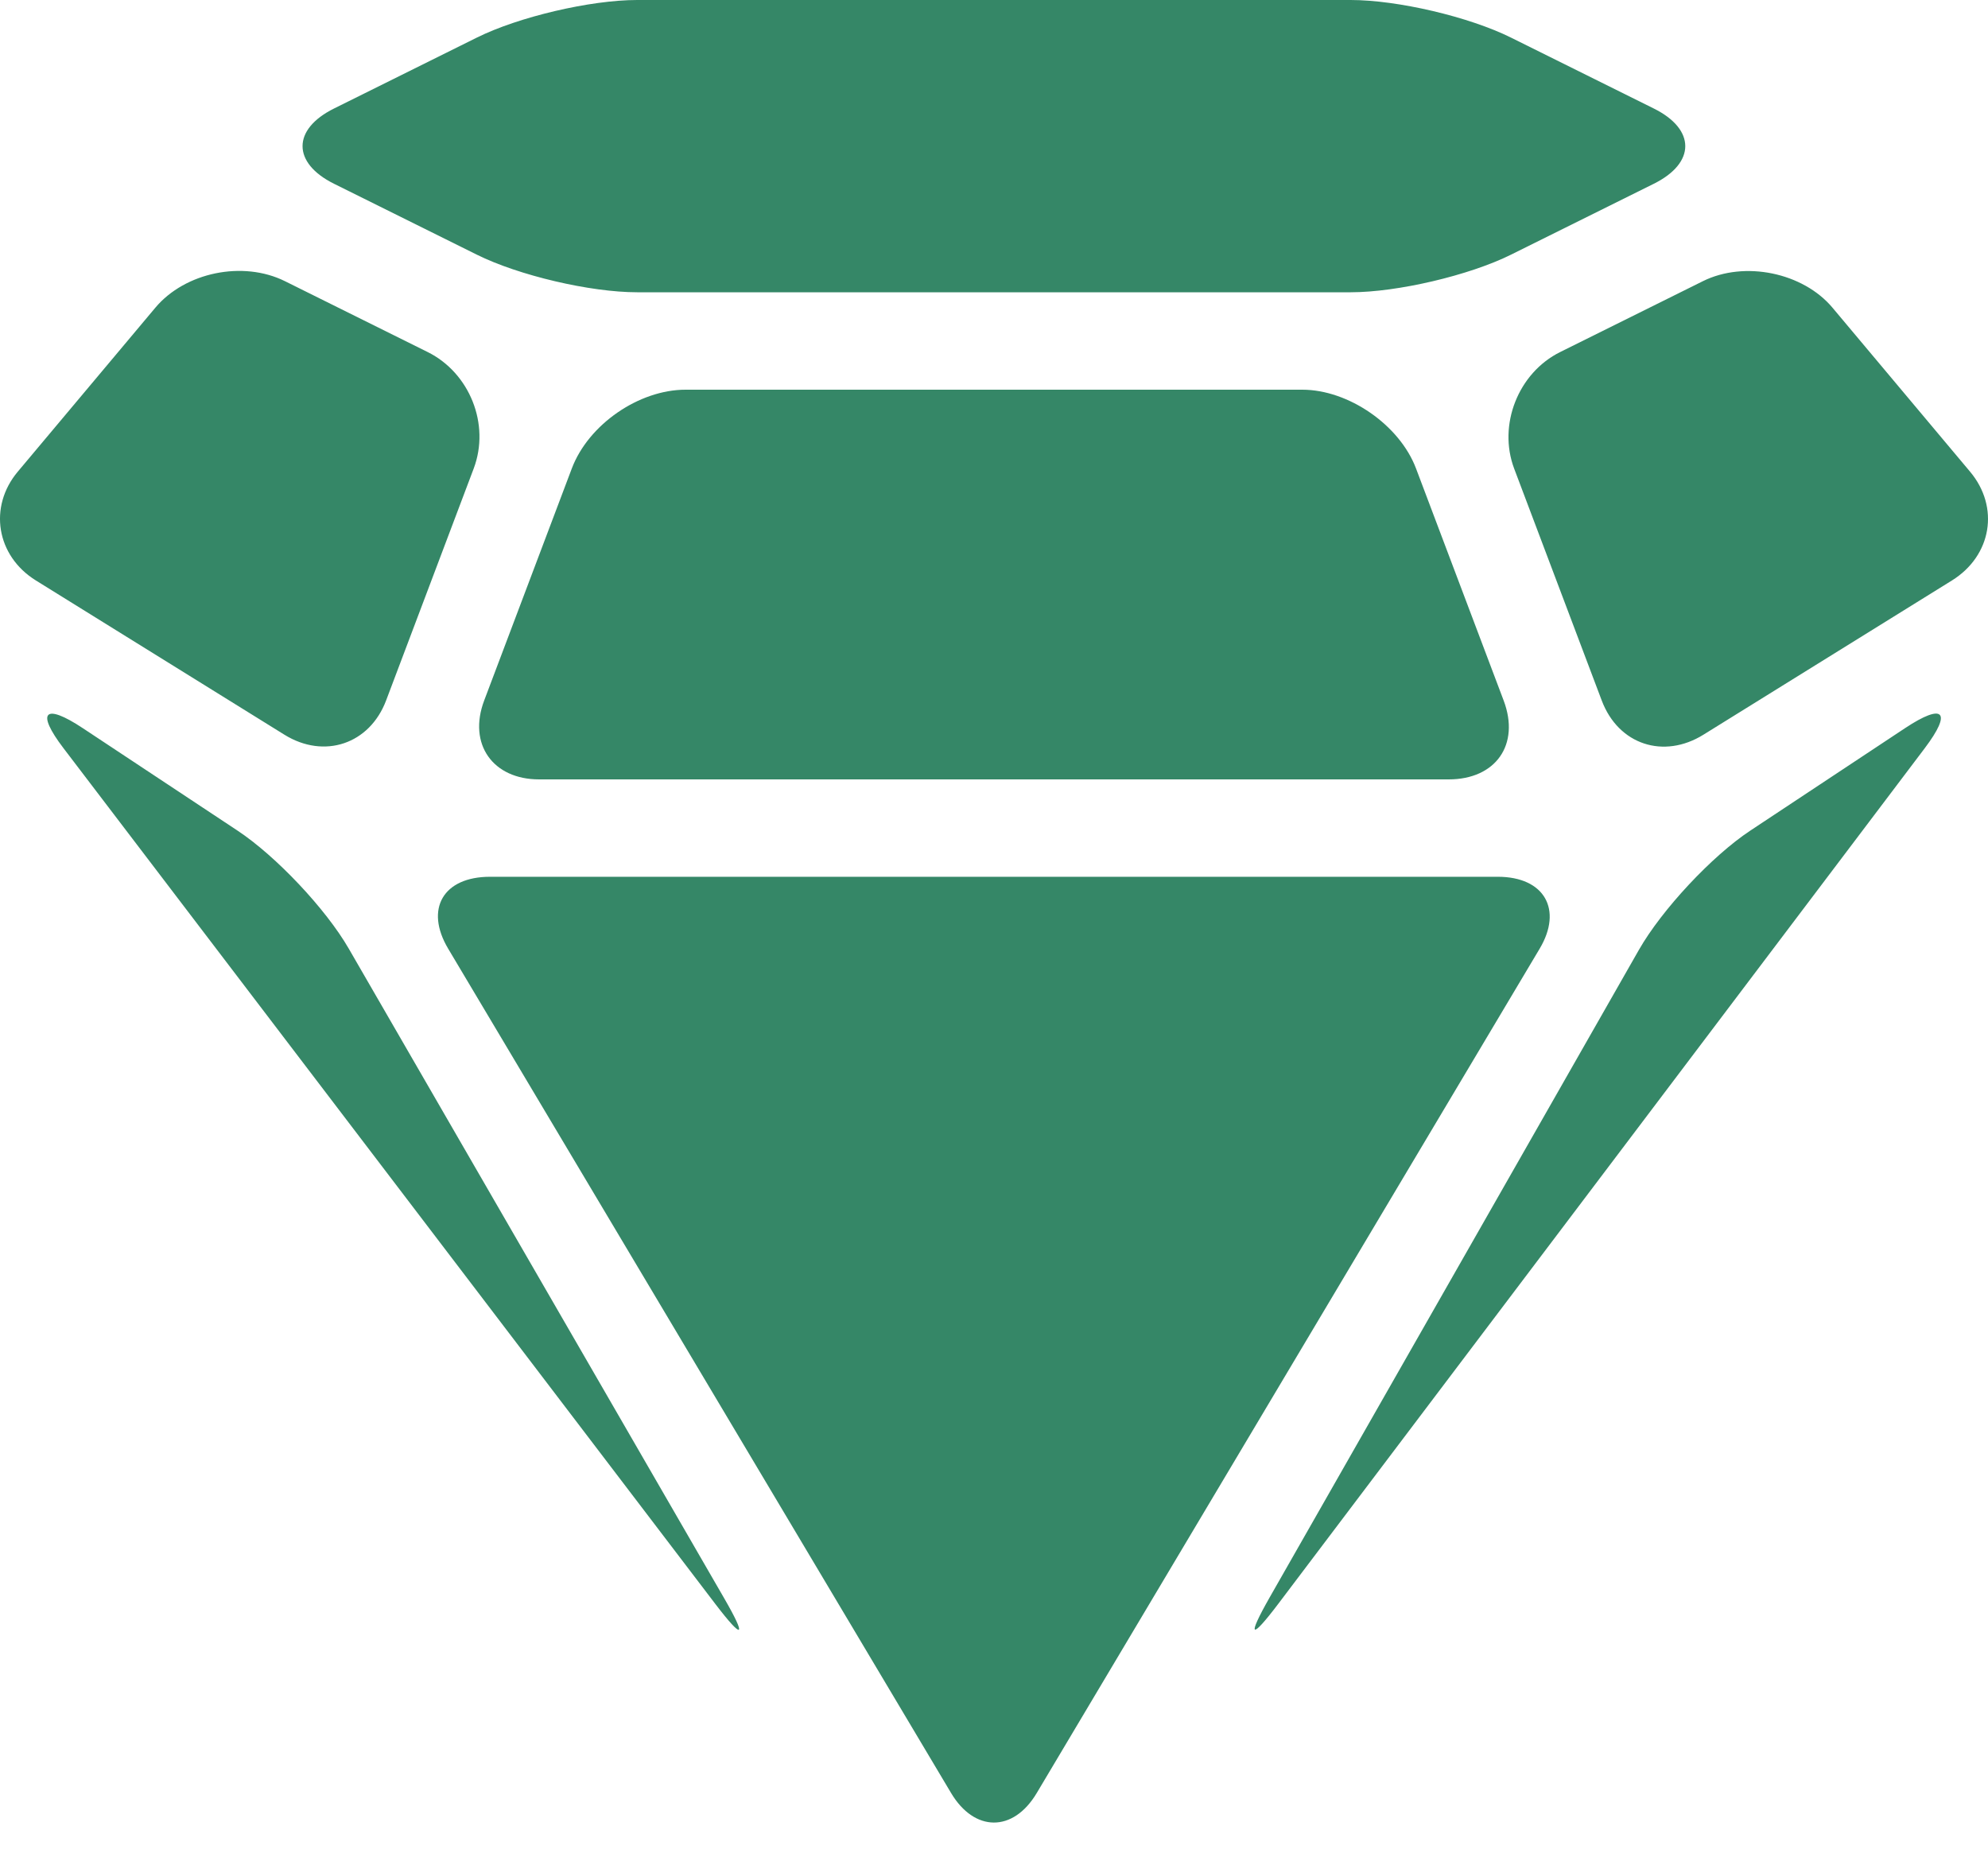 <svg width="47" height="44" viewBox="0 0 47 44" fill="none" xmlns="http://www.w3.org/2000/svg">
<path fill-rule="evenodd" clip-rule="evenodd" d="M1.503 17.689C0.842 16.823 1.052 16.613 1.956 17.212L5.616 19.635C6.526 20.238 7.703 21.485 8.245 22.424L17.122 37.783C17.664 38.72 17.571 38.781 16.908 37.911L1.503 17.689ZM38.745 22.457C39.29 21.501 40.476 20.233 41.38 19.635L45.04 17.212C45.951 16.609 46.16 16.82 45.503 17.689L30.222 37.911C29.567 38.778 29.469 38.722 30.024 37.749L38.745 22.457ZM10.111 8.322C11.101 8.813 11.594 10.029 11.199 11.076L9.128 16.559C8.739 17.589 7.665 17.952 6.723 17.367L0.849 13.722C-0.091 13.139 -0.275 11.978 0.42 11.15L3.673 7.273C4.376 6.436 5.743 6.154 6.737 6.647L10.111 8.322ZM46.576 11.15C47.279 11.987 47.089 13.137 46.147 13.722L40.273 17.367C39.334 17.951 38.263 17.606 37.868 16.559L35.797 11.076C35.409 10.046 35.892 8.815 36.885 8.322L40.259 6.647C41.248 6.156 42.628 6.445 43.323 7.273L46.576 11.15ZM7.897 4.344C6.907 3.853 6.903 3.058 7.897 2.565L11.271 0.89C12.26 0.398 13.959 0 15.063 0H31.933C33.038 0 34.732 0.396 35.725 0.89L39.099 2.565C40.089 3.056 40.093 3.851 39.099 4.344L35.725 6.019C34.736 6.511 33.037 6.909 31.933 6.909H15.063C13.958 6.909 12.264 6.513 11.271 6.019L7.897 4.344ZM11.447 16.559C11.058 17.589 11.651 18.424 12.745 18.424H34.251C35.357 18.424 35.944 17.606 35.549 16.559L33.478 11.076C33.09 10.046 31.88 9.212 30.789 9.212H16.207C15.111 9.212 13.913 10.029 13.518 11.076L11.447 16.559ZM10.595 22.425C10.037 21.487 10.478 20.726 11.585 20.726H35.411C36.516 20.726 36.95 21.504 36.401 22.425L24.51 42.386C23.951 43.324 23.035 43.307 22.486 42.386L10.595 22.425Z" fill="#358767"/>
</svg>
